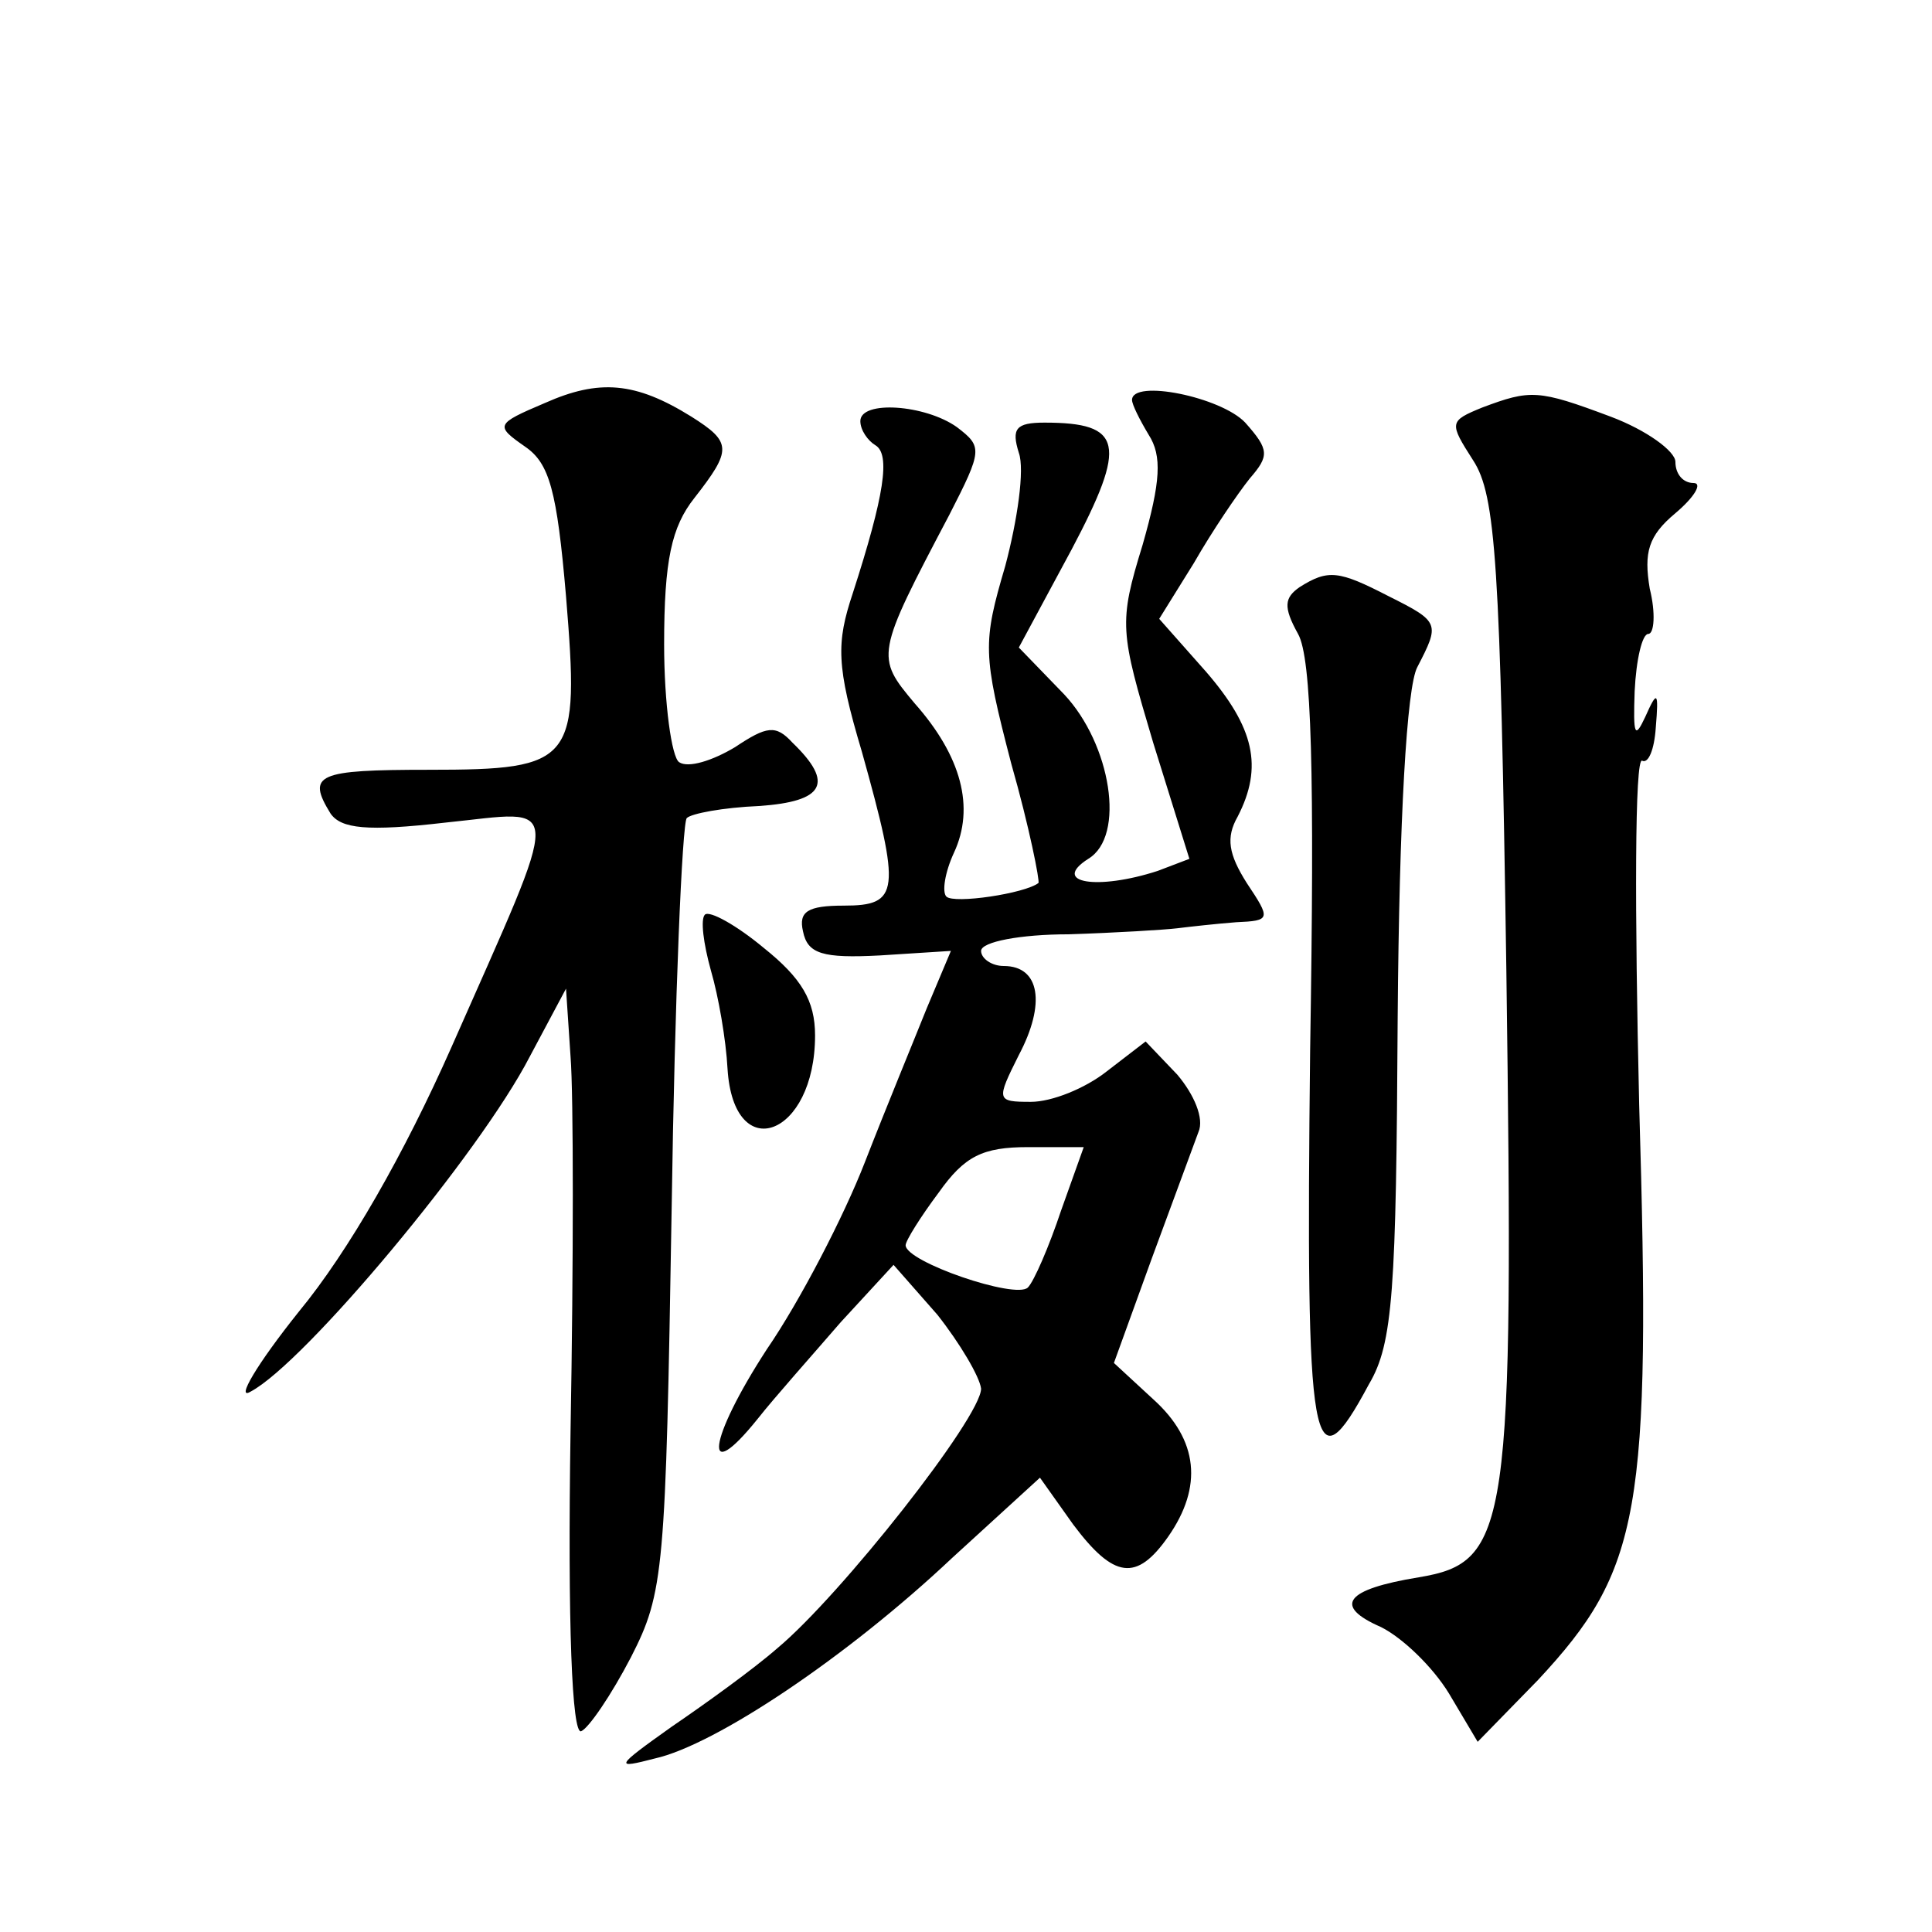 <?xml version="1.0" standalone="no"?>
<!DOCTYPE svg PUBLIC "-//W3C//DTD SVG 20010904//EN"
 "http://www.w3.org/TR/2001/REC-SVG-20010904/DTD/svg10.dtd">
<svg version="1.0" xmlns="http://www.w3.org/2000/svg"
 width="128pt" height="128pt" viewBox="0 0 128 128"
 preserveAspectRatio="xMidYMid meet">
<g transform="translate(0,128) scale(0.1,-0.1)"
fill="#0" stroke="none">
<path d="M361 1013 c-33 -14 -33 -15 -13 -29 16 -11 21 -29 27 -99 9 -110 6 -115
-91 -115 -74 0 -81 -3 -65 -29 7 -10 24 -12 76 -6 79 8 79 21 4 -149 -31 -70 -68
-135 -101 -175 -28 -35 -42 -59 -32 -53 36 19 152 158 185 222 l24 45 3 -45 c2
-25 2 -136 0 -248 -2 -129 1 -201 7 -199 5 2 20 24 33 49 22 43 23 57 27 298 2
139 7 255 10 258 3 3 24 7 48 8 43 3 50 15 22 42 -11 12 -17 11 -38 -3 -15 -9 -31
-14 -37 -10 -5 3 -10 39 -10 78 0 56 5 78 20 97 25 32 25 37 -2 54 -37 23 -61 25
-97 9z M750 1015 c0 -3 5 -13 11 -23 9 -14 8 -31 -4 -73 -16 -52 -15 -57 7 -131
l24 -77 -21 -8 c-40 -13 -71 -8 -46 8 25 15 15 76 -16 109 l-30 31 35 65 c37 70
34 84 -18 84 -19 0 -22 -4 -17 -20 4 -11 -1 -45 -9 -75 -15 -51 -15 -58 4 -131
12 -42 19 -78 18 -79 -9 -7 -56 -14 -61 -9 -3 3 -1 16 5 29 14 30 5 64 -26 99 -26
31 -26 32 23 125 22 43 22 45 5 58 -21 15 -64 18 -64 4 0 -6 5 -13 10 -16 10 -6
6 -33 -15 -98 -11 -33 -11 -48 6 -105 26 -93 25 -102 -12 -102 -24 0 -30 -4 -27
-17 3 -15 13 -18 51 -16 l47 3 -16 -38 c-8 -20 -27 -66 -41 -102 -14 -36 -43 -92
-65 -124 -39 -60 -43 -92 -6 -46 11 14 36 42 55 64 l35 38 29 -33 c15 -19 28 -41
29 -49 0 -19 -93 -137 -135 -172 -16 -14 -48 -37 -70 -52 -38 -27 -38 -28 -11 -21
40 9 127 67 197 133 l58 53 22 -31 c27 -36 42 -38 63 -8 23 33 20 64 -10 91 l-26
24 25 69 c14 38 28 76 31 84 4 9 -3 25 -14 38 l-21 22 -26 -20 c-14 -11 -36 -20
-50 -20 -23 0 -23 1 -8 31 18 34 14 59 -10 59 -8 0 -15 5 -15 10 0 6 26 11 58 11
31 1 64 3 72 4 8 1 26 3 39 4 23 1 23 2 7 26 -12 19 -14 30 -6 44 17 33 11 59 -21
96 l-31 35 23 37 c12 21 29 46 37 56 13 15 13 19 -3 37 -16 17 -75 29 -75 15z m-47
-537 c-8 -24 -18 -47 -22 -51 -8 -8 -81 17 -81 28 0 3 10 19 22 35 17 24 29 30
59 30 l37 0 -15 -42z M982 1010 c-22 -9 -22 -10 -6 -35 15 -23 18 -68 22 -338 5
-370 2 -392 -58 -402 -49 -8 -57 -19 -25 -33 14 -7 34 -26 45 -44 l19 -32 40 41
c68 73 75 111 67 381 -3 128 -3 231 2 228 4 -2 8 7 9 22 2 24 1 25 -7 7 -7 -15
-8 -12 -7 17 1 21 5 38 9 38 4 0 5 14 1 30 -4 24 -1 35 17 50 13 11 18 20 12 20
-7 0 -12 6 -12 14 0 7 -19 21 -43 30 -48 18 -53 18 -85 6z M861 891 c-10 -7 -11
-13 -1 -31 9 -16 11 -92 8 -276 -3 -268 1 -292 39 -221 16 27 18 62 19 243 1 132
6 219 13 232 15 29 15 30 -19 47 -33 17 -40 18 -59 6z M467 674 c-3 -3 -1 -19 4
-37 5 -17 10 -46 11 -65 4 -65 58 -45 58 22 0 23 -9 38 -34 58 -18 15 -36 25 -39
22z"/>
</g>
</svg>
